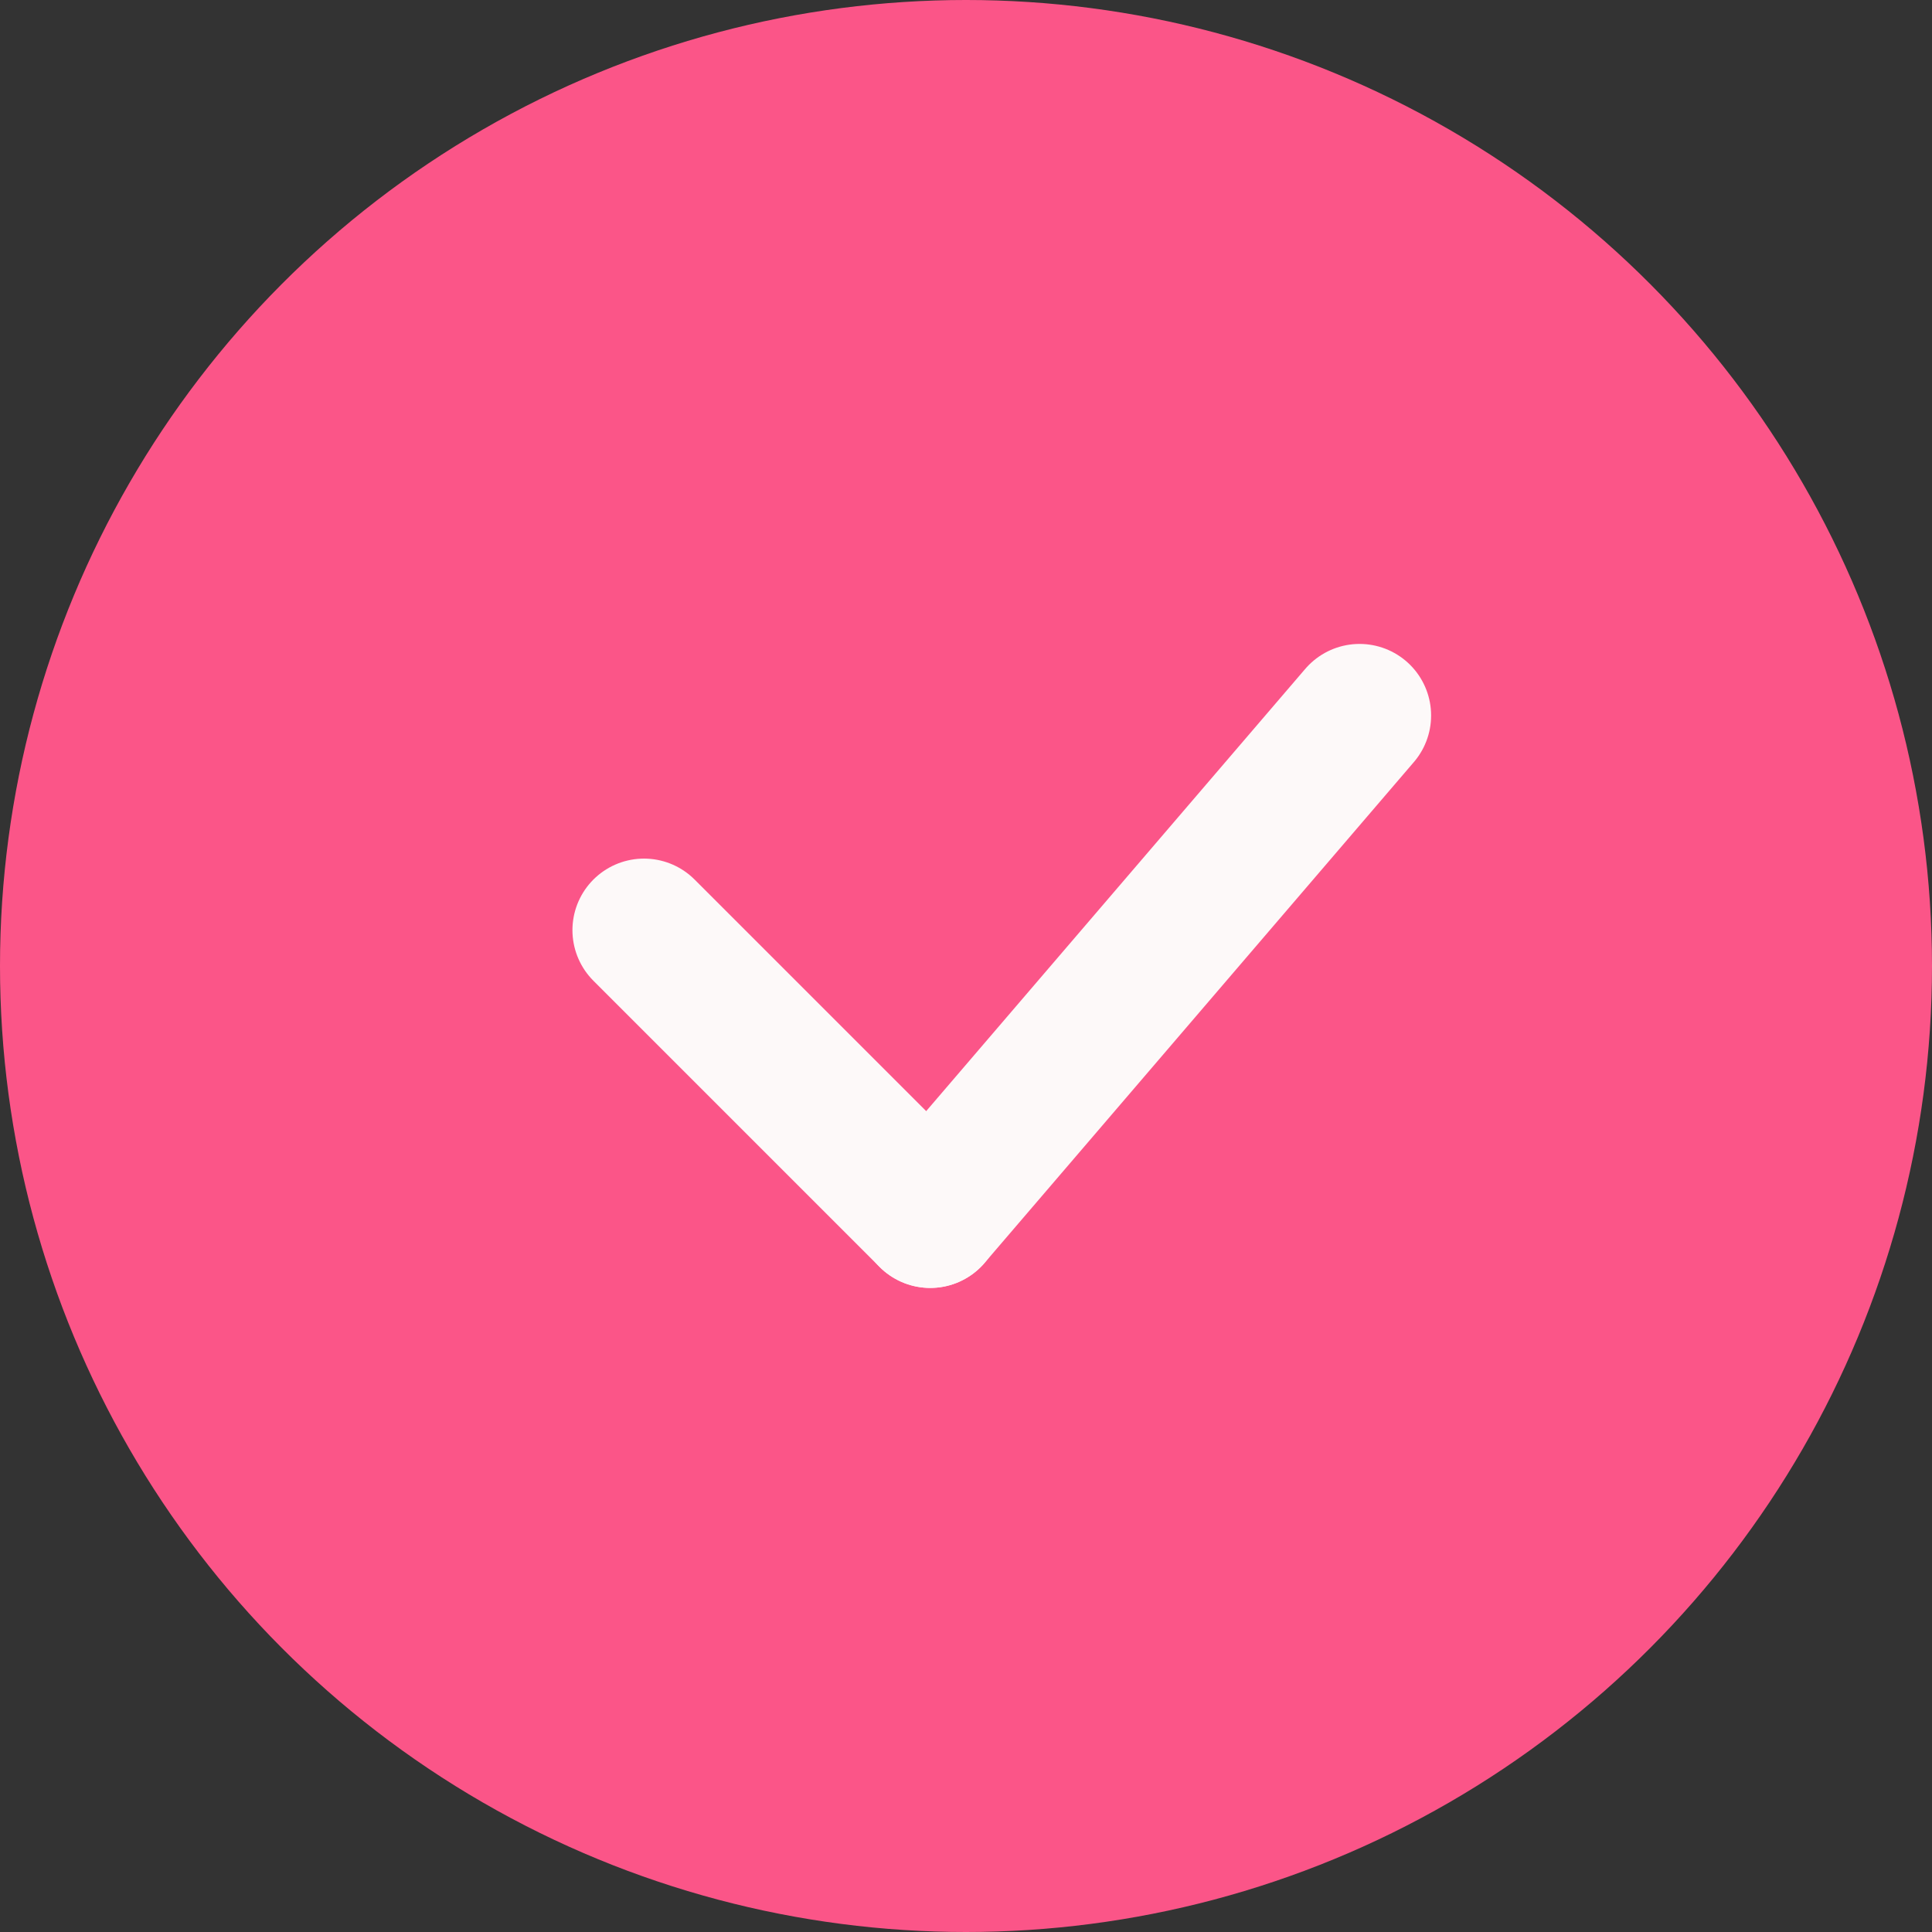 <svg xmlns="http://www.w3.org/2000/svg" width="27" height="27" viewBox="0 0 27 27">
  <rect x="0" y="0" width="27" height="27" fill="#333333" stroke="none"/>
  <g id="グループ_341" data-name="グループ 341" transform="translate(-662 -6645)">
    <circle id="楕円形_19" data-name="楕円形 19" cx="13.5" cy="13.5" r="13.5" transform="translate(662 6645)" fill="#fb5588"/>
    <g id="グループ_340" data-name="グループ 340" transform="translate(104.5 -4.251)">
      <line id="線_12" data-name="線 12" x2="4" y2="4" transform="translate(566.5 6662.25)" fill="none" stroke="#fdf9f9" stroke-linecap="round" stroke-width="2"/>
      <line id="線_13" data-name="線 13" y1="7" x2="6" transform="translate(570.5 6659.25)" fill="none" stroke="#fdf9f9" stroke-linecap="round" stroke-width="2"/>
    </g>
  </g>
</svg>
